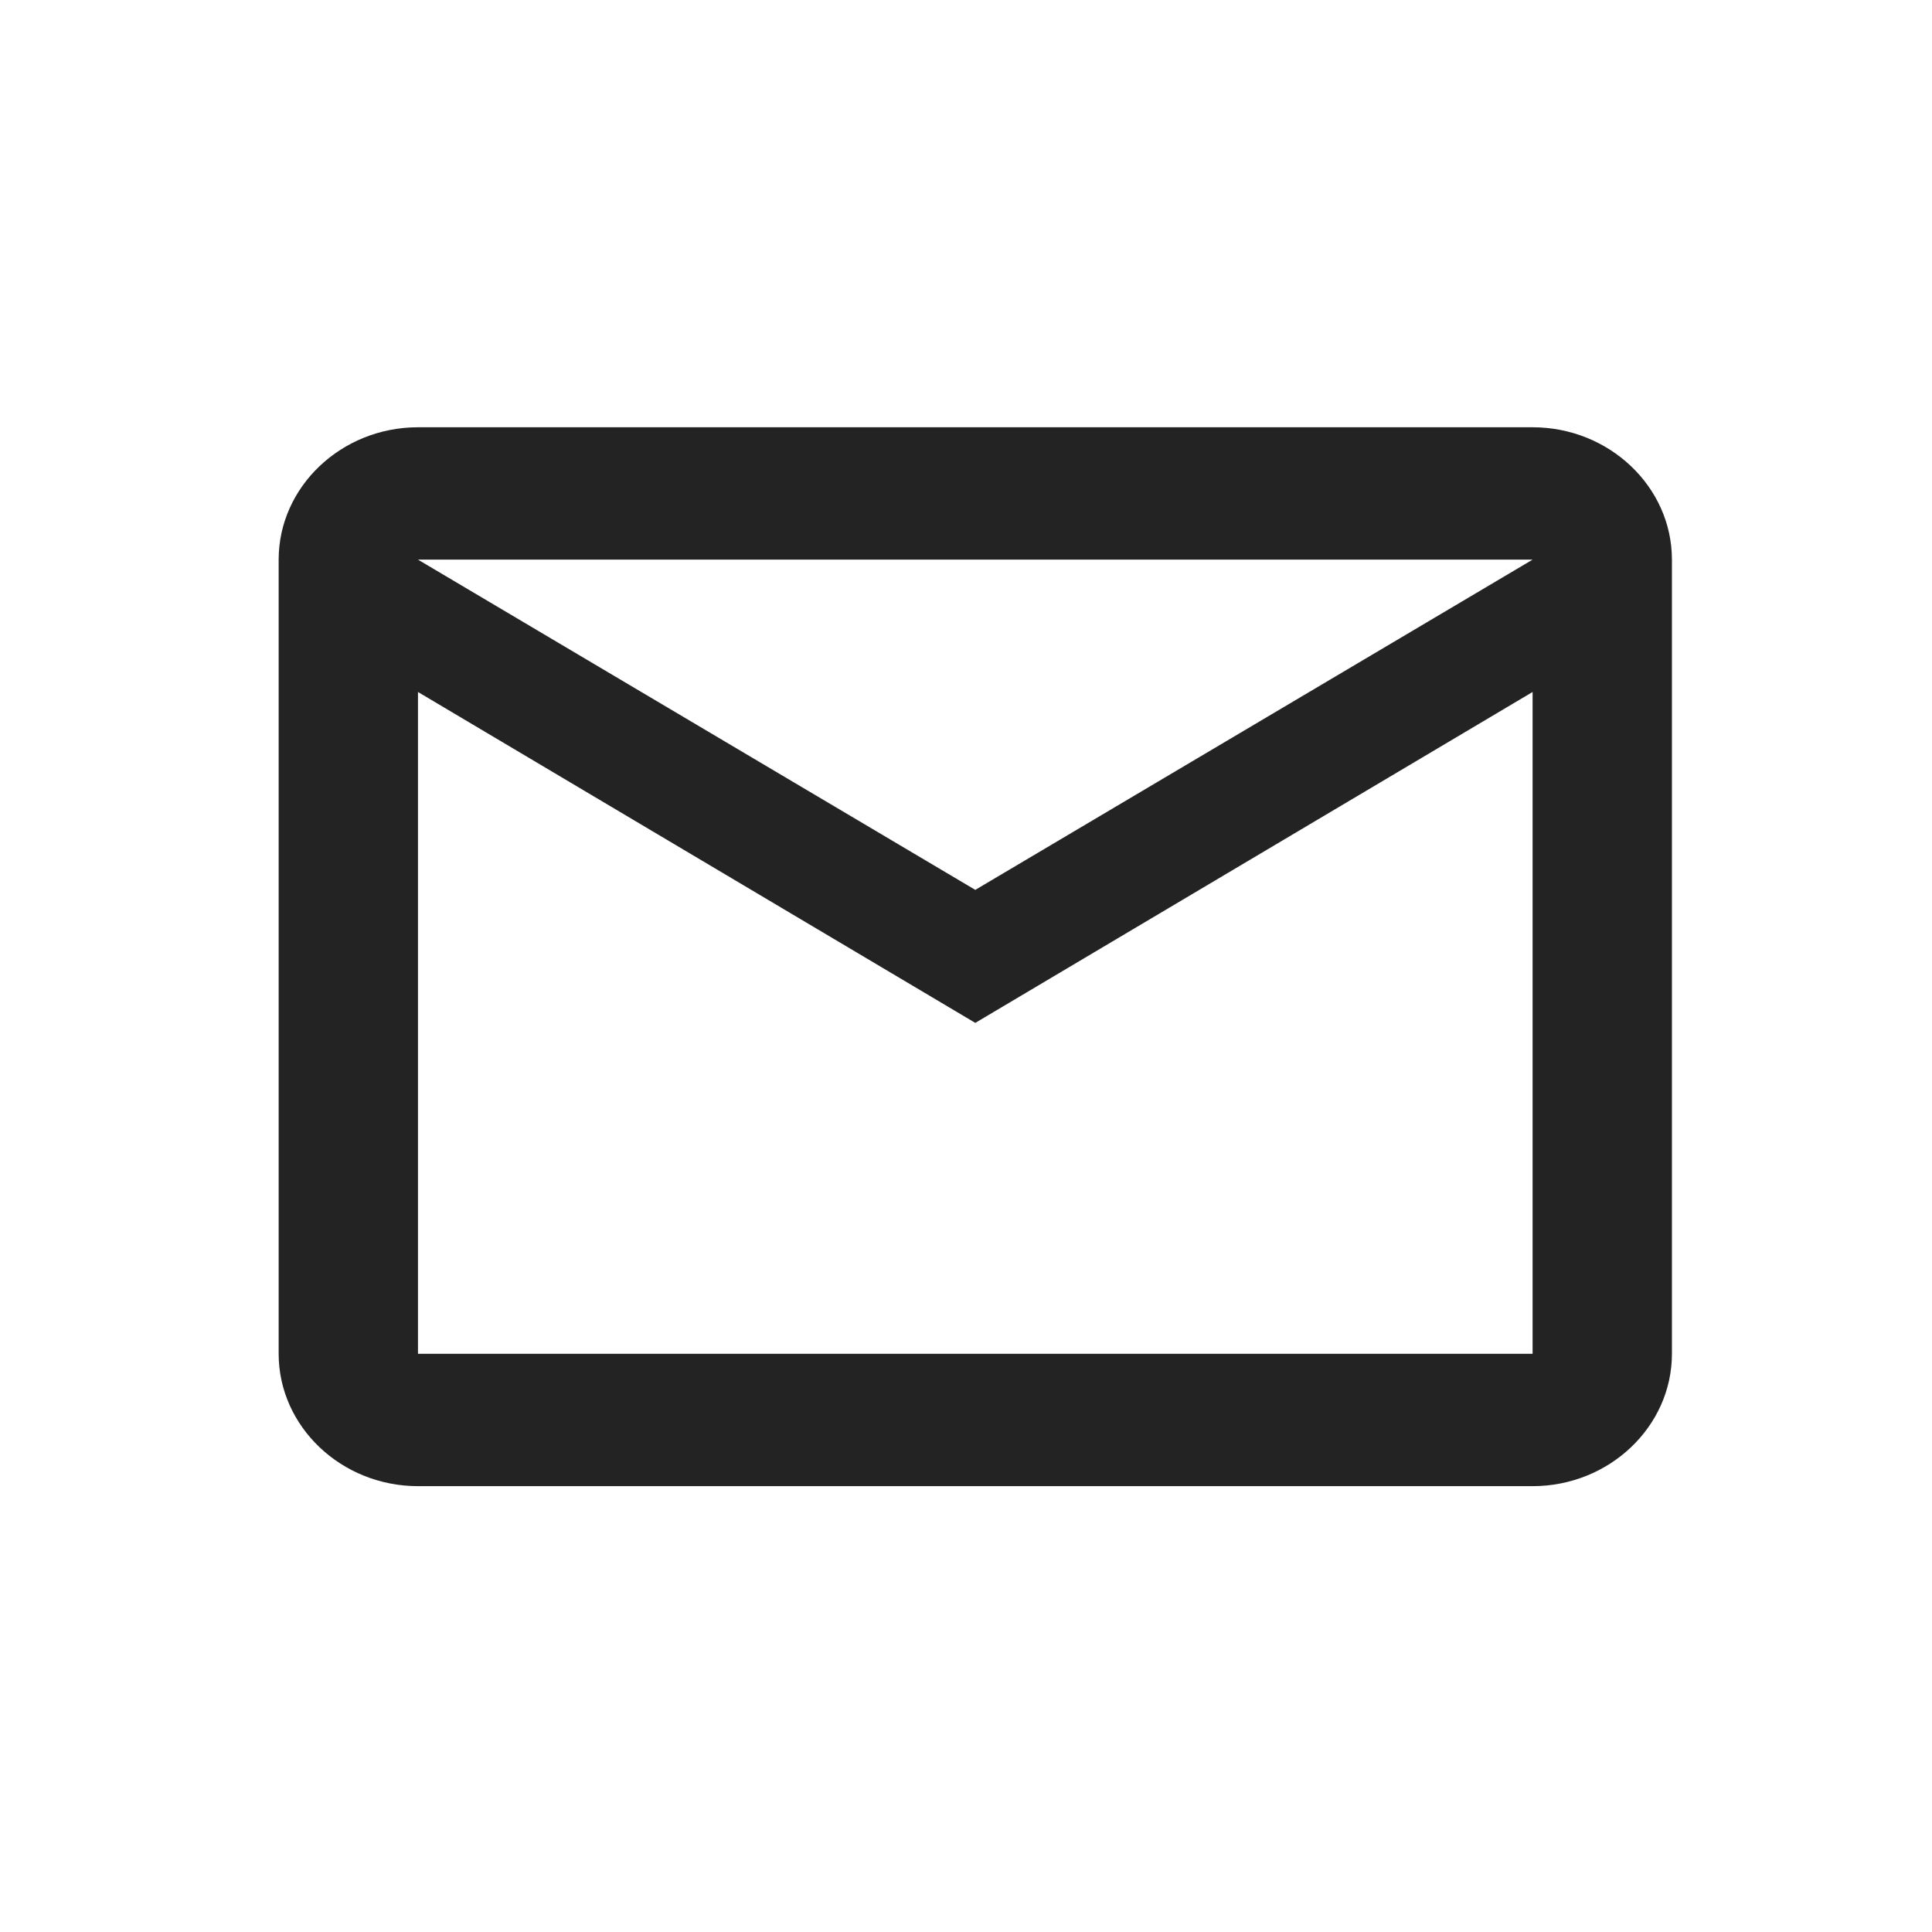 <?xml version="1.0" encoding="UTF-8"?>
<svg width="104px" height="104px" viewBox="0 0 104 104" version="1.1" xmlns="http://www.w3.org/2000/svg" xmlns:xlink="http://www.w3.org/1999/xlink">
    <!-- Generator: Sketch 57.1 (83088) - https://sketch.com -->
    <title>icon-social-email--noncircle-dark</title>
    <desc>Created with Sketch.</desc>
    <g id="icon-social-email--noncircle-dark" stroke="none" stroke-width="1" fill="none" fill-rule="evenodd">
        <path d="M90,30.125 C90,26.206 86.625,23 82.5,23 L22.5,23 C18.375,23 15,26.206 15,30.125 L15,72.875 C15,76.794 18.375,80 22.5,80 L82.5,80 C86.625,80 90,76.794 90,72.875 L90,30.125 Z M82.5,30.125 L52.5,47.902 L22.5,30.125 L82.5,30.125 Z M82.5,72.875 L22.5,72.875 L22.5,37.25 L52.5,55.062 L82.5,37.25 L82.5,72.875 Z" id="Combined-Shape" fill="#232323"></path>
    </g>
</svg>